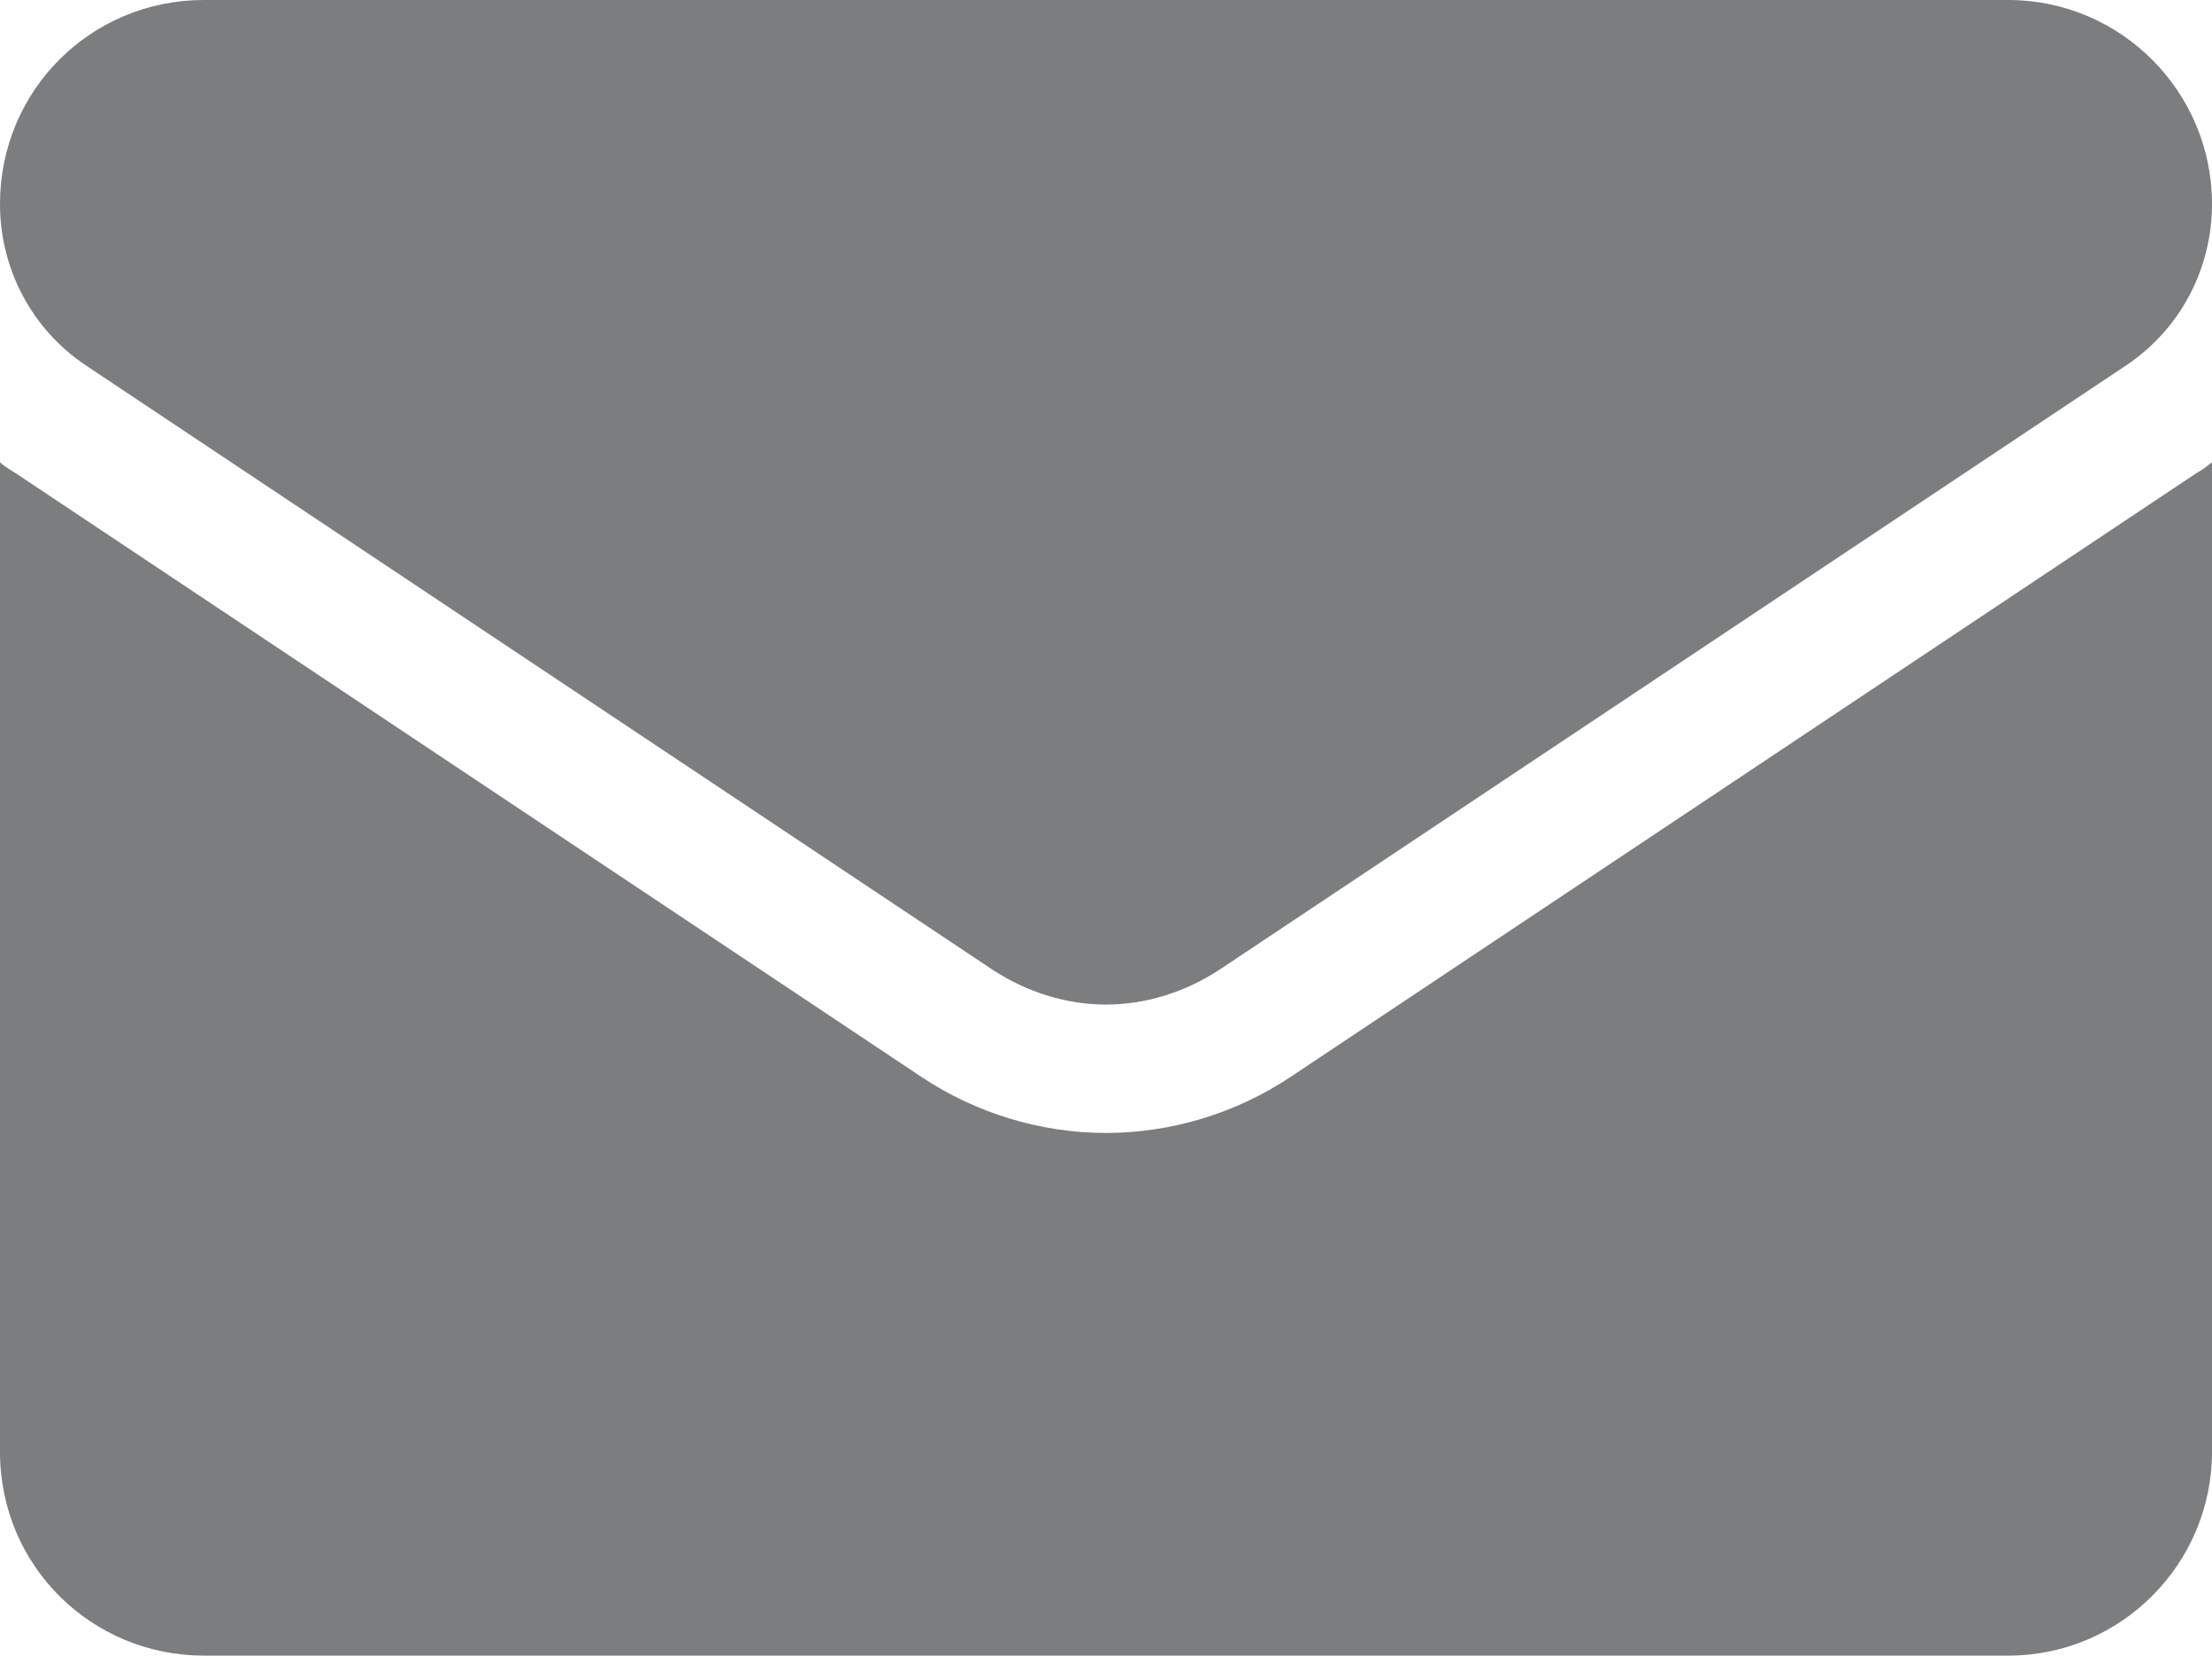 <?xml version="1.0" encoding="UTF-8"?><svg xmlns="http://www.w3.org/2000/svg" viewBox="0 0 14.64 10.96"><g id="a"/><g id="b"><g id="c"><path d="M8.54,7.13c-.36,.24-.79,.37-1.22,.37s-.86-.13-1.22-.37L.1,3.13S.03,3.09,0,3.06v6.55C0,10.37,.61,10.96,1.35,10.96H13.29c.75,0,1.35-.61,1.35-1.35V3.06s-.06,.05-.1,.07l-6,4Z" style="fill:#7b7d7e;"/><path d="M.57,2.42l6,4c.23,.15,.49,.23,.75,.23s.52-.08,.75-.23l6-4c.36-.24,.57-.64,.57-1.07,0-.74-.6-1.35-1.35-1.35H1.35C.6,0,0,.6,0,1.35c0,.43,.21,.83,.57,1.07Z" style="fill:#7b7d7e;"/></g></g></svg>